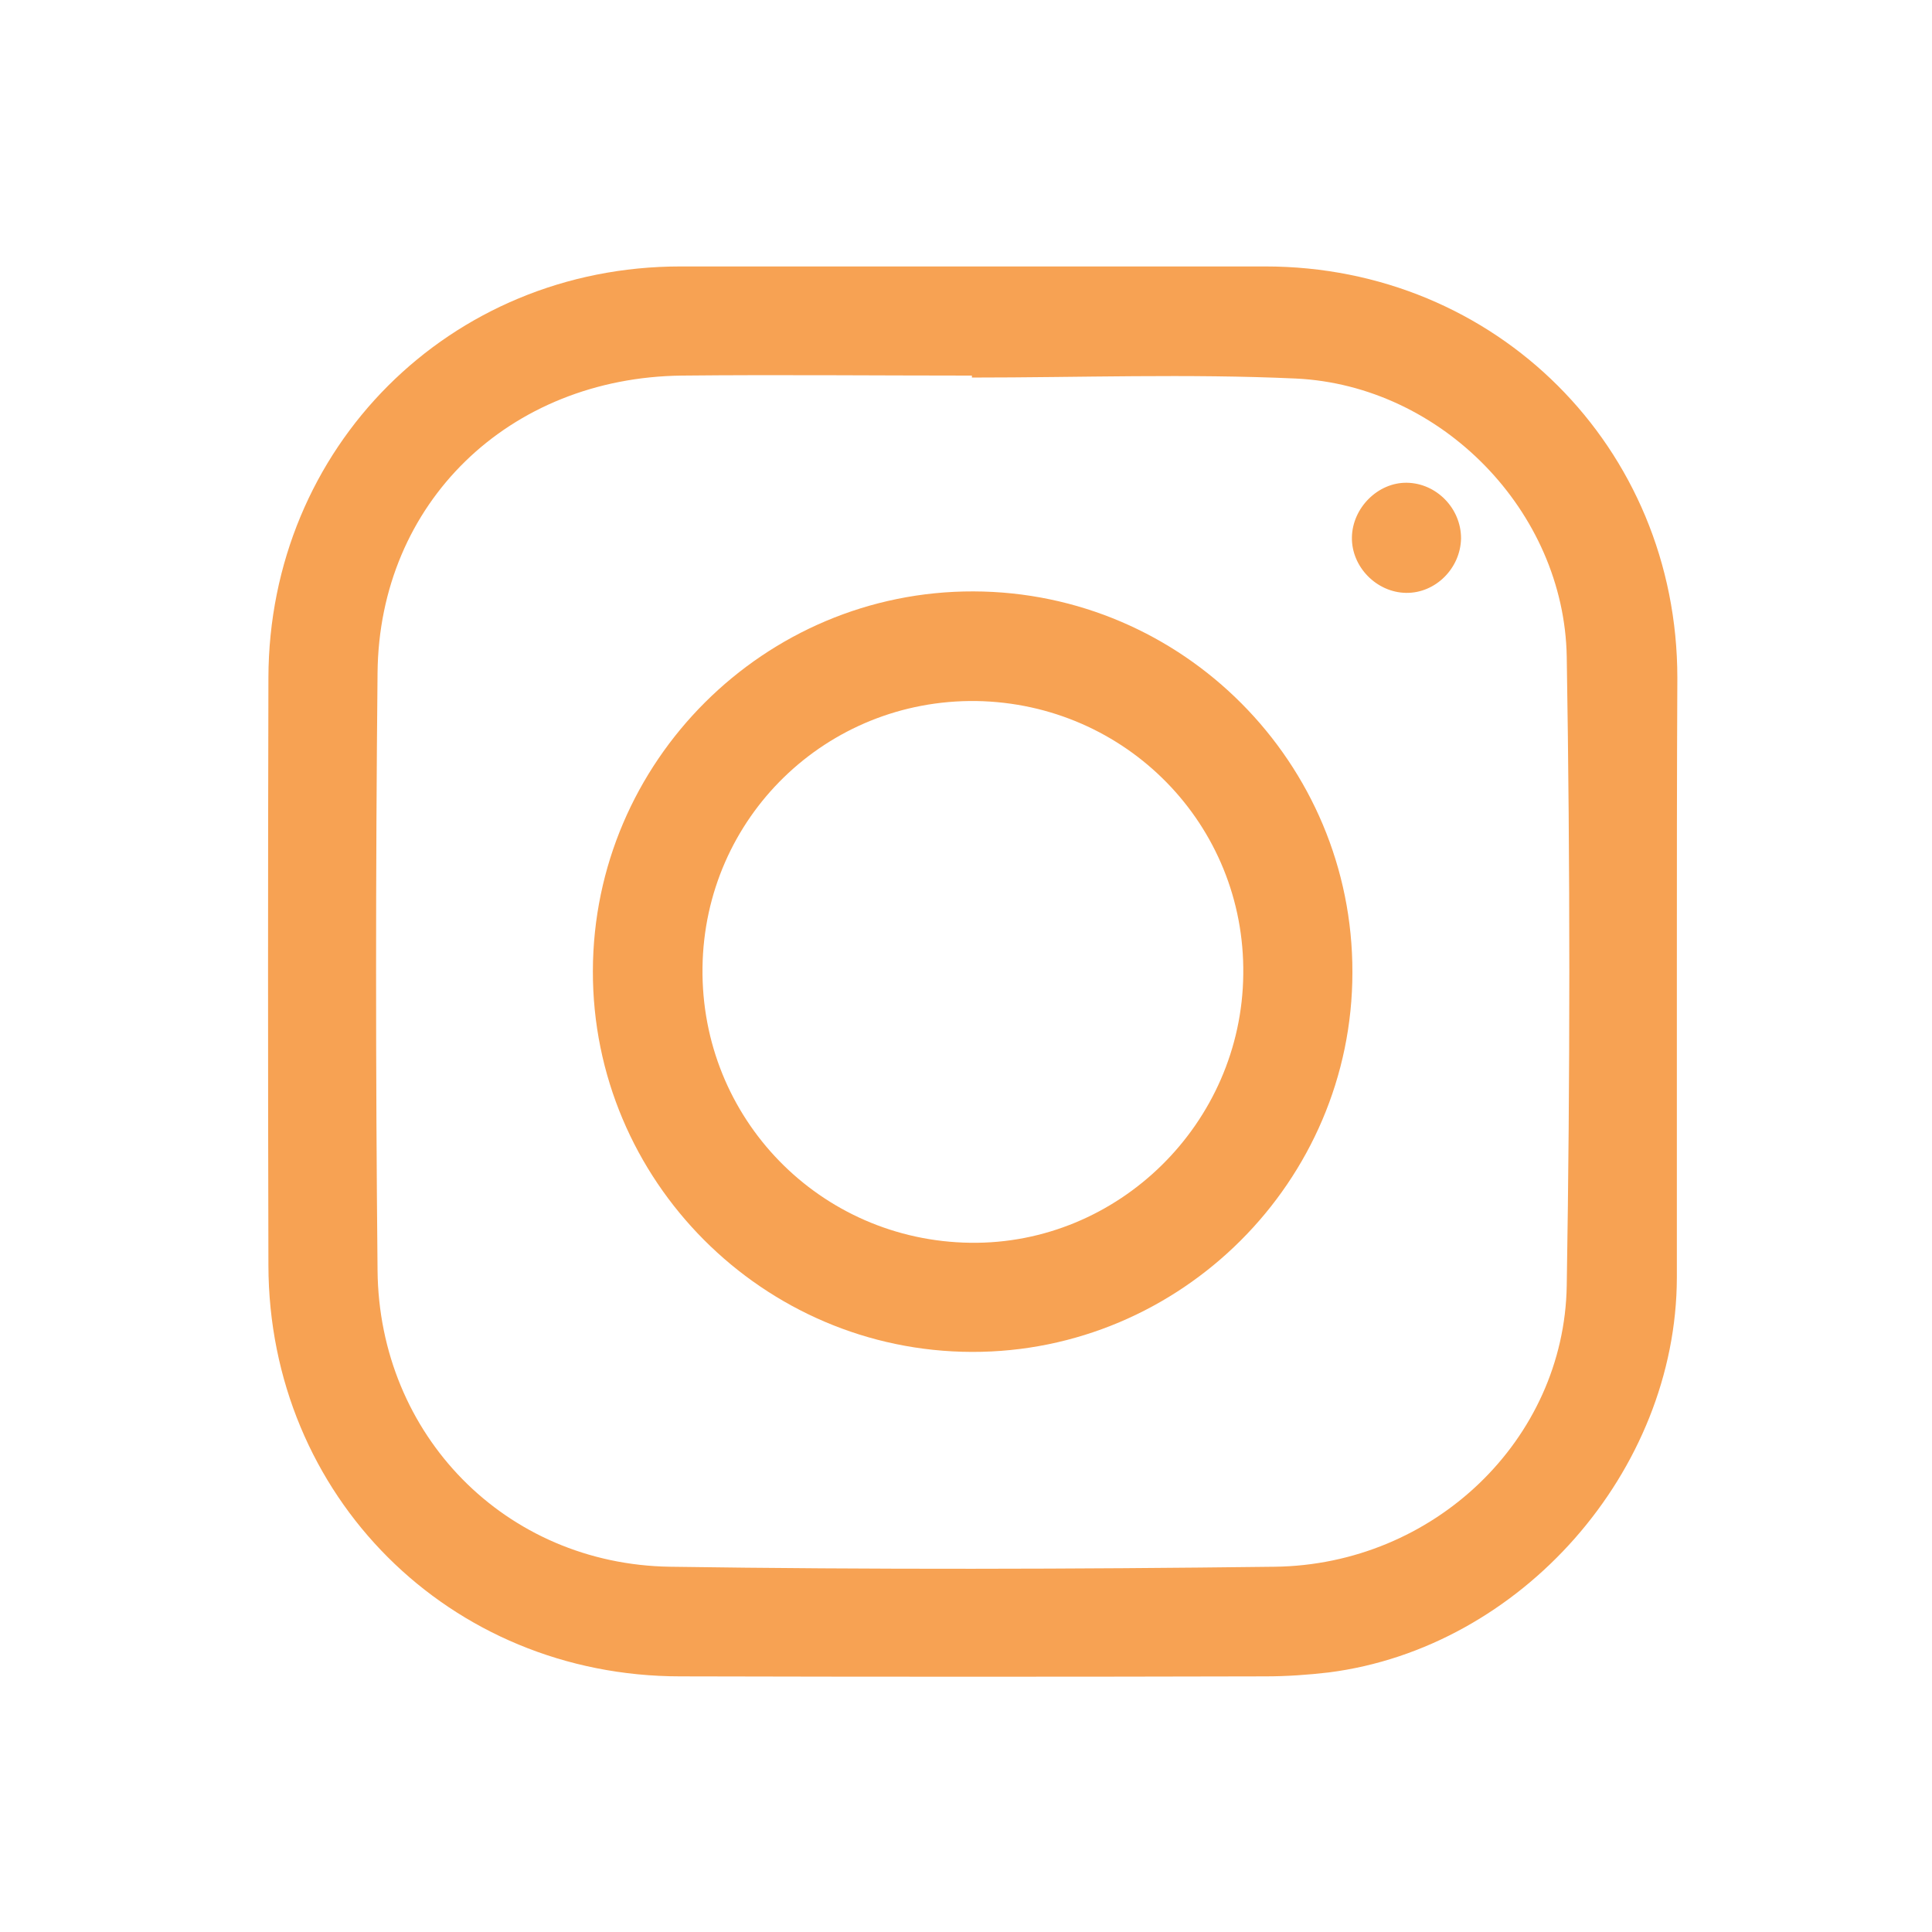 <?xml version="1.0" encoding="utf-8"?>
<!-- Generator: Adobe Illustrator 23.1.0, SVG Export Plug-In . SVG Version: 6.00 Build 0)  -->
<svg version="1.1" id="Слой_1" xmlns="http://www.w3.org/2000/svg" xmlns:xlink="http://www.w3.org/1999/xlink" x="0px" y="0px"
	 viewBox="0 0 393 393" style="enable-background:new 0 0 393 393;" xml:space="preserve">
<g>
	<path style="fill: #f7a253;" d="M341.1,197.9c0,20.7,0,41.3,0,62c-0.1,39.4-31.7,75.3-70.8,80.3c-4.3,0.5-8.6,0.8-12.9,0.8c-39.7,0.1-79.3,0.1-119,0
		c-47,0-83.7-36.7-83.8-83.6c-0.1-39.8-0.1-79.7,0-119.5c0.1-46.9,36.9-83.7,83.8-83.7c39.7,0,79.3,0,119,0
		c46.9,0,83.8,36.8,83.8,83.7C341.1,157.9,341.1,177.9,341.1,197.9z M197.7,76.8c0-0.1,0-0.3,0-0.4c-19.7,0-39.3-0.2-59,0
		c-35.2,0.4-61.6,25.9-61.9,60.5c-0.4,40.5-0.4,81,0,121.5c0.3,33.5,26,59.8,59.5,60.3c41,0.6,82,0.5,123,0
		c32.3-0.4,58.9-25.8,59.4-57.2c0.7-42.6,0.7-85.3,0-127.9c-0.5-29.6-25.5-55.2-55.1-56.6C241.7,76,219.7,76.8,197.7,76.8z"/>
	<path style="fill: #f7a253;"  d="M275.1,197.8c0,42.5-34.9,77.3-77.4,77.2c-42.5-0.1-77.2-34.9-77.1-77.5c0.1-42.6,34.9-77.3,77.4-77.2
		C240.6,120.4,275.2,155.2,275.1,197.8z M198.6,142.6c-30.5-0.4-55.3,23.7-55.7,54.2c-0.4,30.7,23.9,55.6,54.5,56
		c30.1,0.4,55.2-24.3,55.5-54.6C253.3,167.8,229.1,143.1,198.6,142.6z"/>
	<path style="fill: #f7a253;"  d="M297.2,109.5c-0.1,6.1-5.2,11.2-11.2,11.1c-6-0.1-11.1-5.3-11-11.3c0.1-6,5.3-11.2,11.2-11.1
		C292.2,98.3,297.2,103.4,297.2,109.5z"/>
</g>
</svg>
